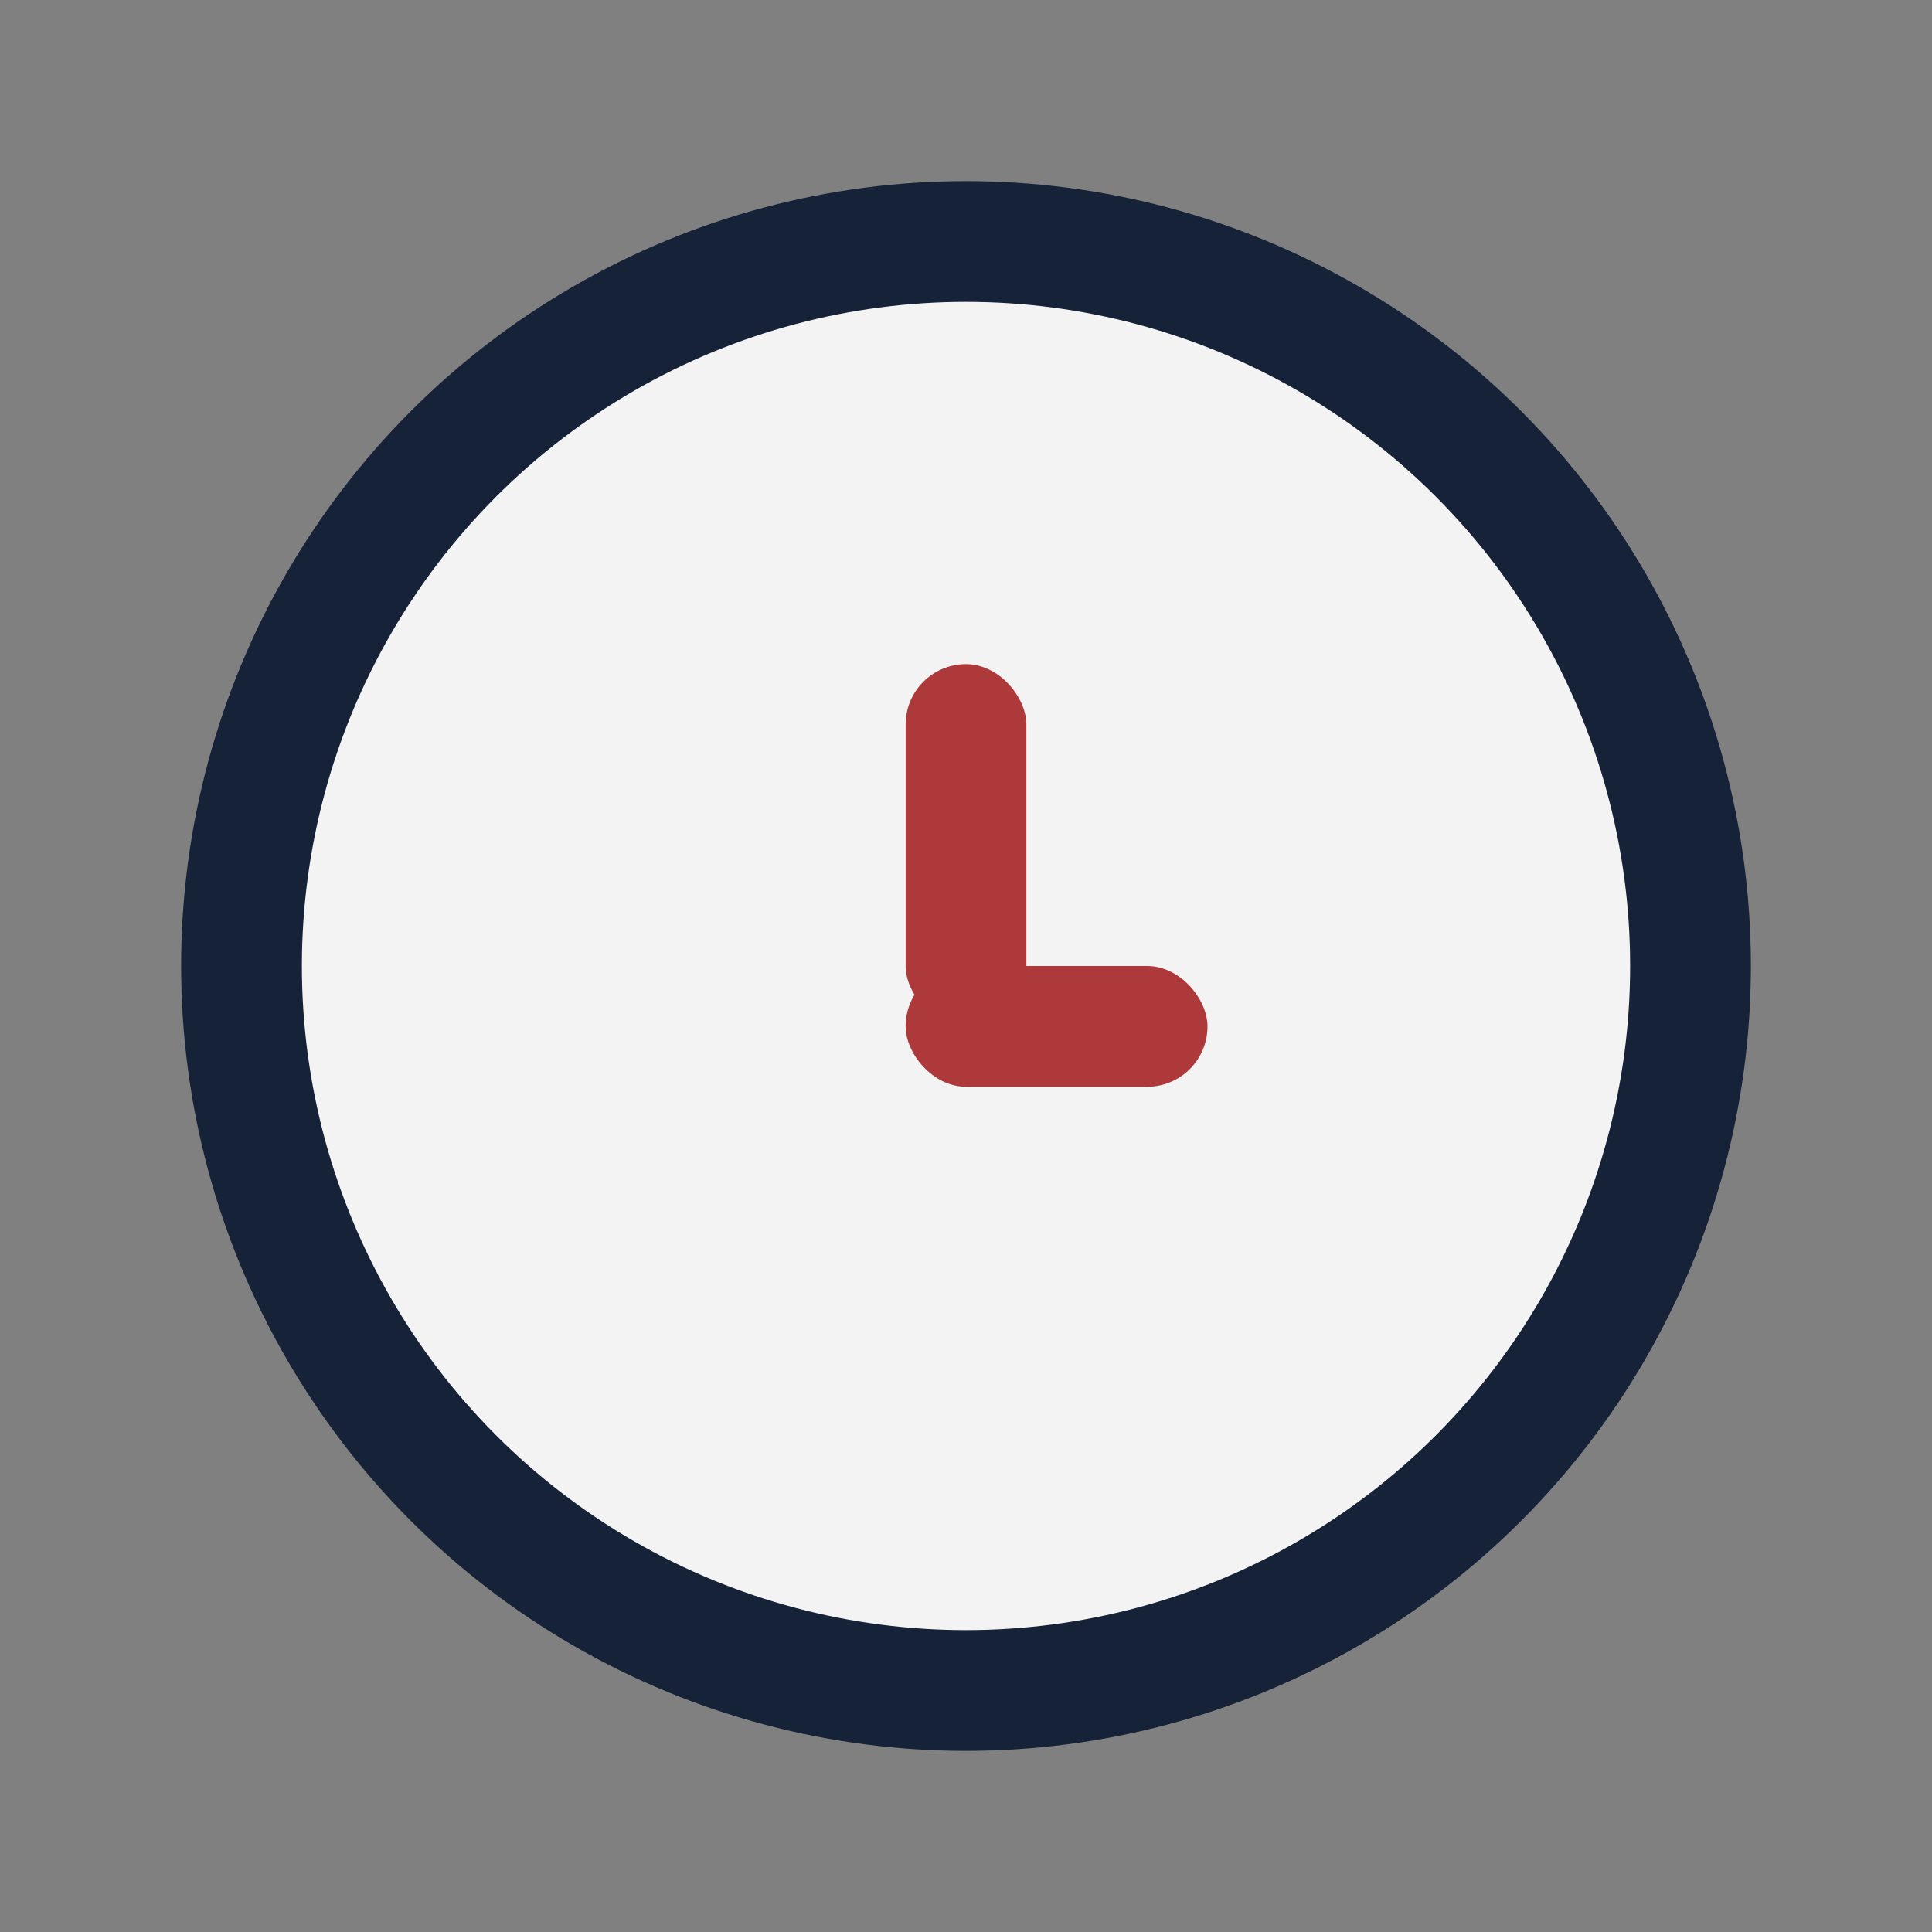 <?xml version="1.0" encoding="UTF-8"?>
<svg xmlns="http://www.w3.org/2000/svg" width="32" height="32" viewBox="0 0 32 32"><rect x="0" y="0" width="32" height="32" fill="#808080" stroke="none"/><circle cx="16" cy="16" r="13" fill="#152238"/><circle cx="16" cy="16" r="11" fill="#F3F3F3"/><rect x="15" y="11" width="2" height="6" rx="1" fill="#AE393B"/><rect x="15" y="16" width="5" height="2" rx="1" fill="#AE393B"/></svg>